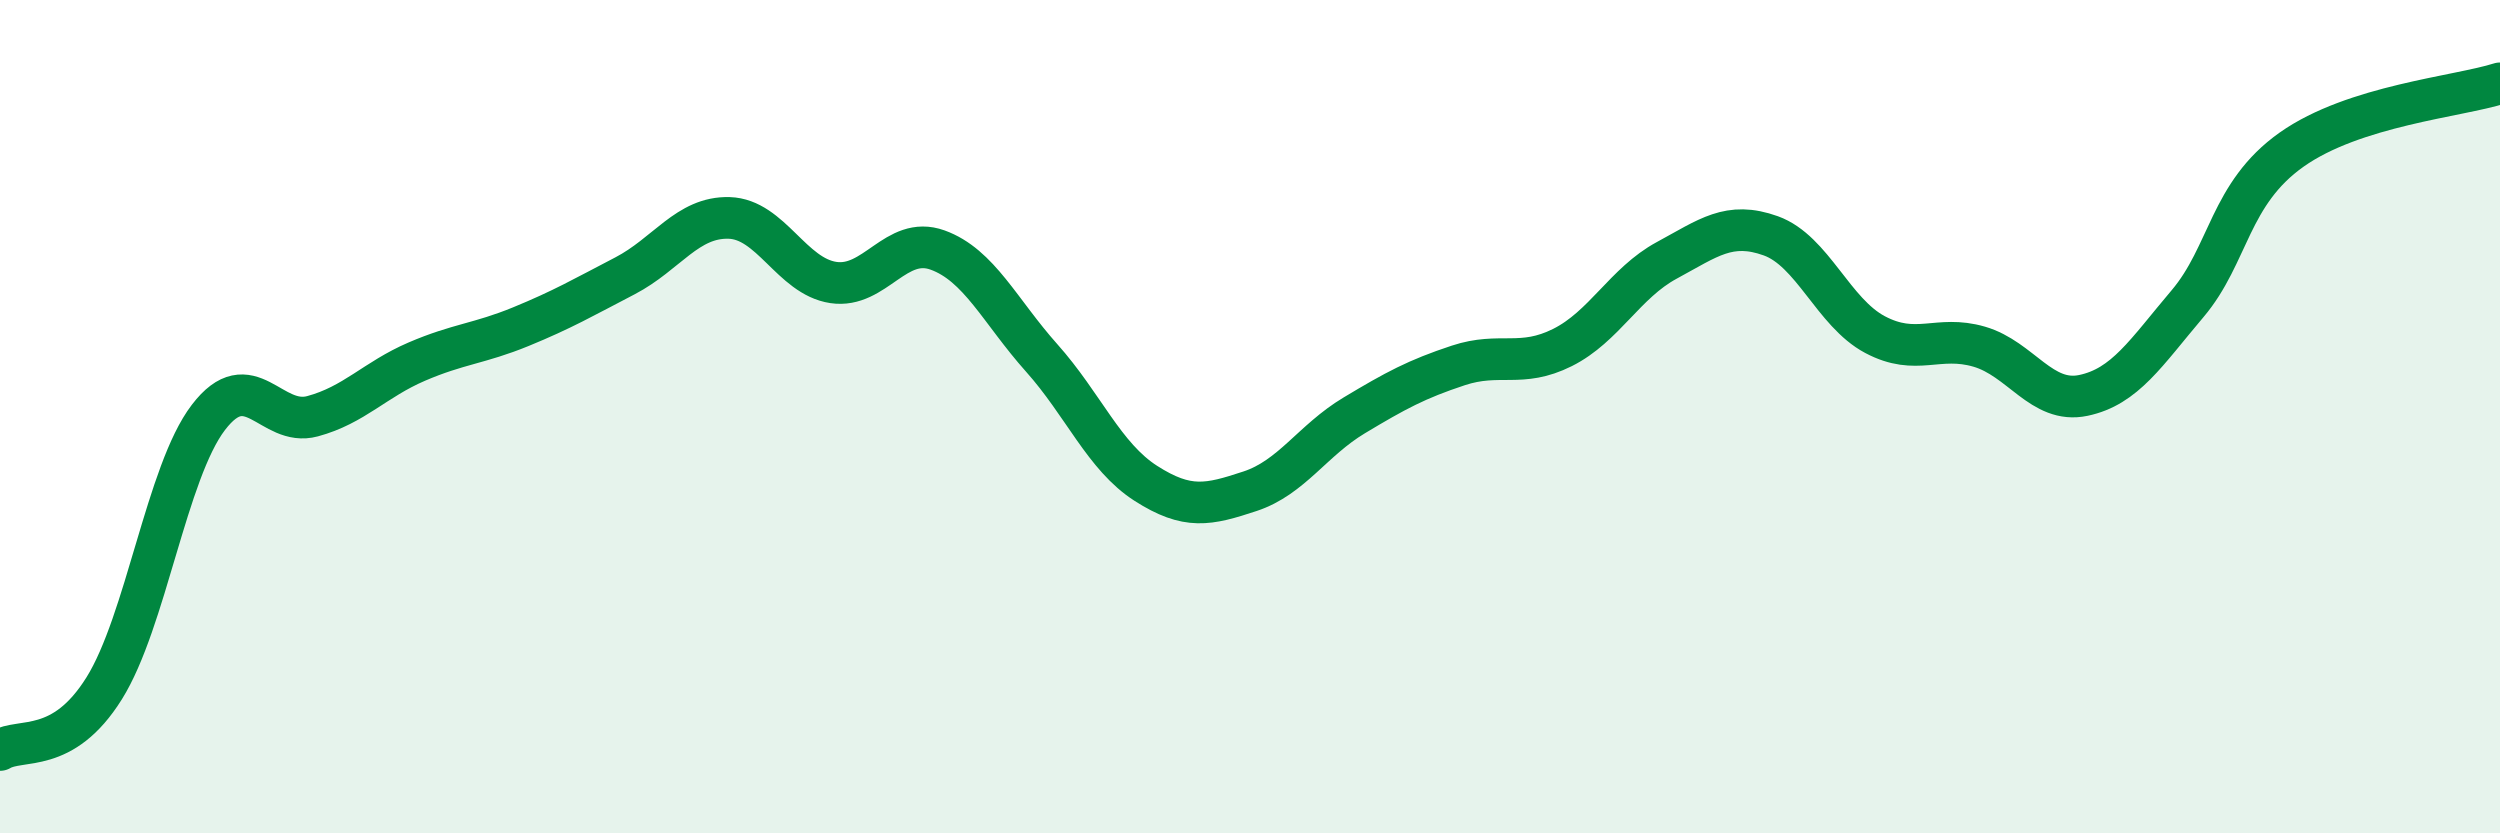 
    <svg width="60" height="20" viewBox="0 0 60 20" xmlns="http://www.w3.org/2000/svg">
      <path
        d="M 0,18 C 0.5,17.7 1.5,18.12 2.5,16.52 C 3.5,14.92 4,11.33 5,10.02 C 6,8.71 6.5,10.26 7.5,9.99 C 8.5,9.72 9,9.11 10,8.68 C 11,8.25 11.5,8.25 12.5,7.84 C 13.5,7.43 14,7.14 15,6.62 C 16,6.1 16.5,5.2 17.5,5.23 C 18.5,5.26 19,6.63 20,6.78 C 21,6.93 21.5,5.64 22.5,6 C 23.5,6.36 24,7.47 25,8.59 C 26,9.71 26.5,10.96 27.5,11.6 C 28.5,12.24 29,12.12 30,11.79 C 31,11.46 31.5,10.57 32.5,9.97 C 33.5,9.37 34,9.1 35,8.77 C 36,8.44 36.5,8.84 37.5,8.34 C 38.5,7.84 39,6.79 40,6.25 C 41,5.71 41.5,5.3 42.5,5.66 C 43.5,6.02 44,7.5 45,8.03 C 46,8.56 46.5,8.03 47.5,8.32 C 48.5,8.61 49,9.7 50,9.49 C 51,9.28 51.5,8.47 52.5,7.29 C 53.5,6.11 53.5,4.65 55,3.59 C 56.5,2.53 59,2.32 60,2L60 20L0 20Z"
        fill="#008740"
        opacity="0.1"
        stroke-linecap="round"
        stroke-linejoin="round"
      />
      <path
        d="M 0,18 C 0.5,17.7 1.5,18.12 2.5,16.52 C 3.5,14.92 4,11.33 5,10.02 C 6,8.71 6.5,10.26 7.5,9.99 C 8.5,9.72 9,9.11 10,8.68 C 11,8.25 11.5,8.25 12.5,7.84 C 13.5,7.43 14,7.14 15,6.62 C 16,6.1 16.5,5.2 17.5,5.23 C 18.5,5.26 19,6.63 20,6.78 C 21,6.93 21.5,5.64 22.5,6 C 23.5,6.36 24,7.47 25,8.59 C 26,9.71 26.5,10.96 27.5,11.6 C 28.5,12.24 29,12.12 30,11.79 C 31,11.46 31.5,10.57 32.5,9.97 C 33.5,9.37 34,9.1 35,8.77 C 36,8.44 36.5,8.84 37.5,8.34 C 38.5,7.84 39,6.79 40,6.25 C 41,5.71 41.5,5.3 42.5,5.66 C 43.5,6.02 44,7.5 45,8.03 C 46,8.56 46.5,8.03 47.5,8.32 C 48.5,8.61 49,9.7 50,9.49 C 51,9.28 51.5,8.47 52.5,7.29 C 53.5,6.11 53.5,4.65 55,3.59 C 56.5,2.53 59,2.32 60,2"
        stroke="#008740"
        stroke-width="1"
        fill="none"
        stroke-linecap="round"
        stroke-linejoin="round"
      />
    </svg>
  